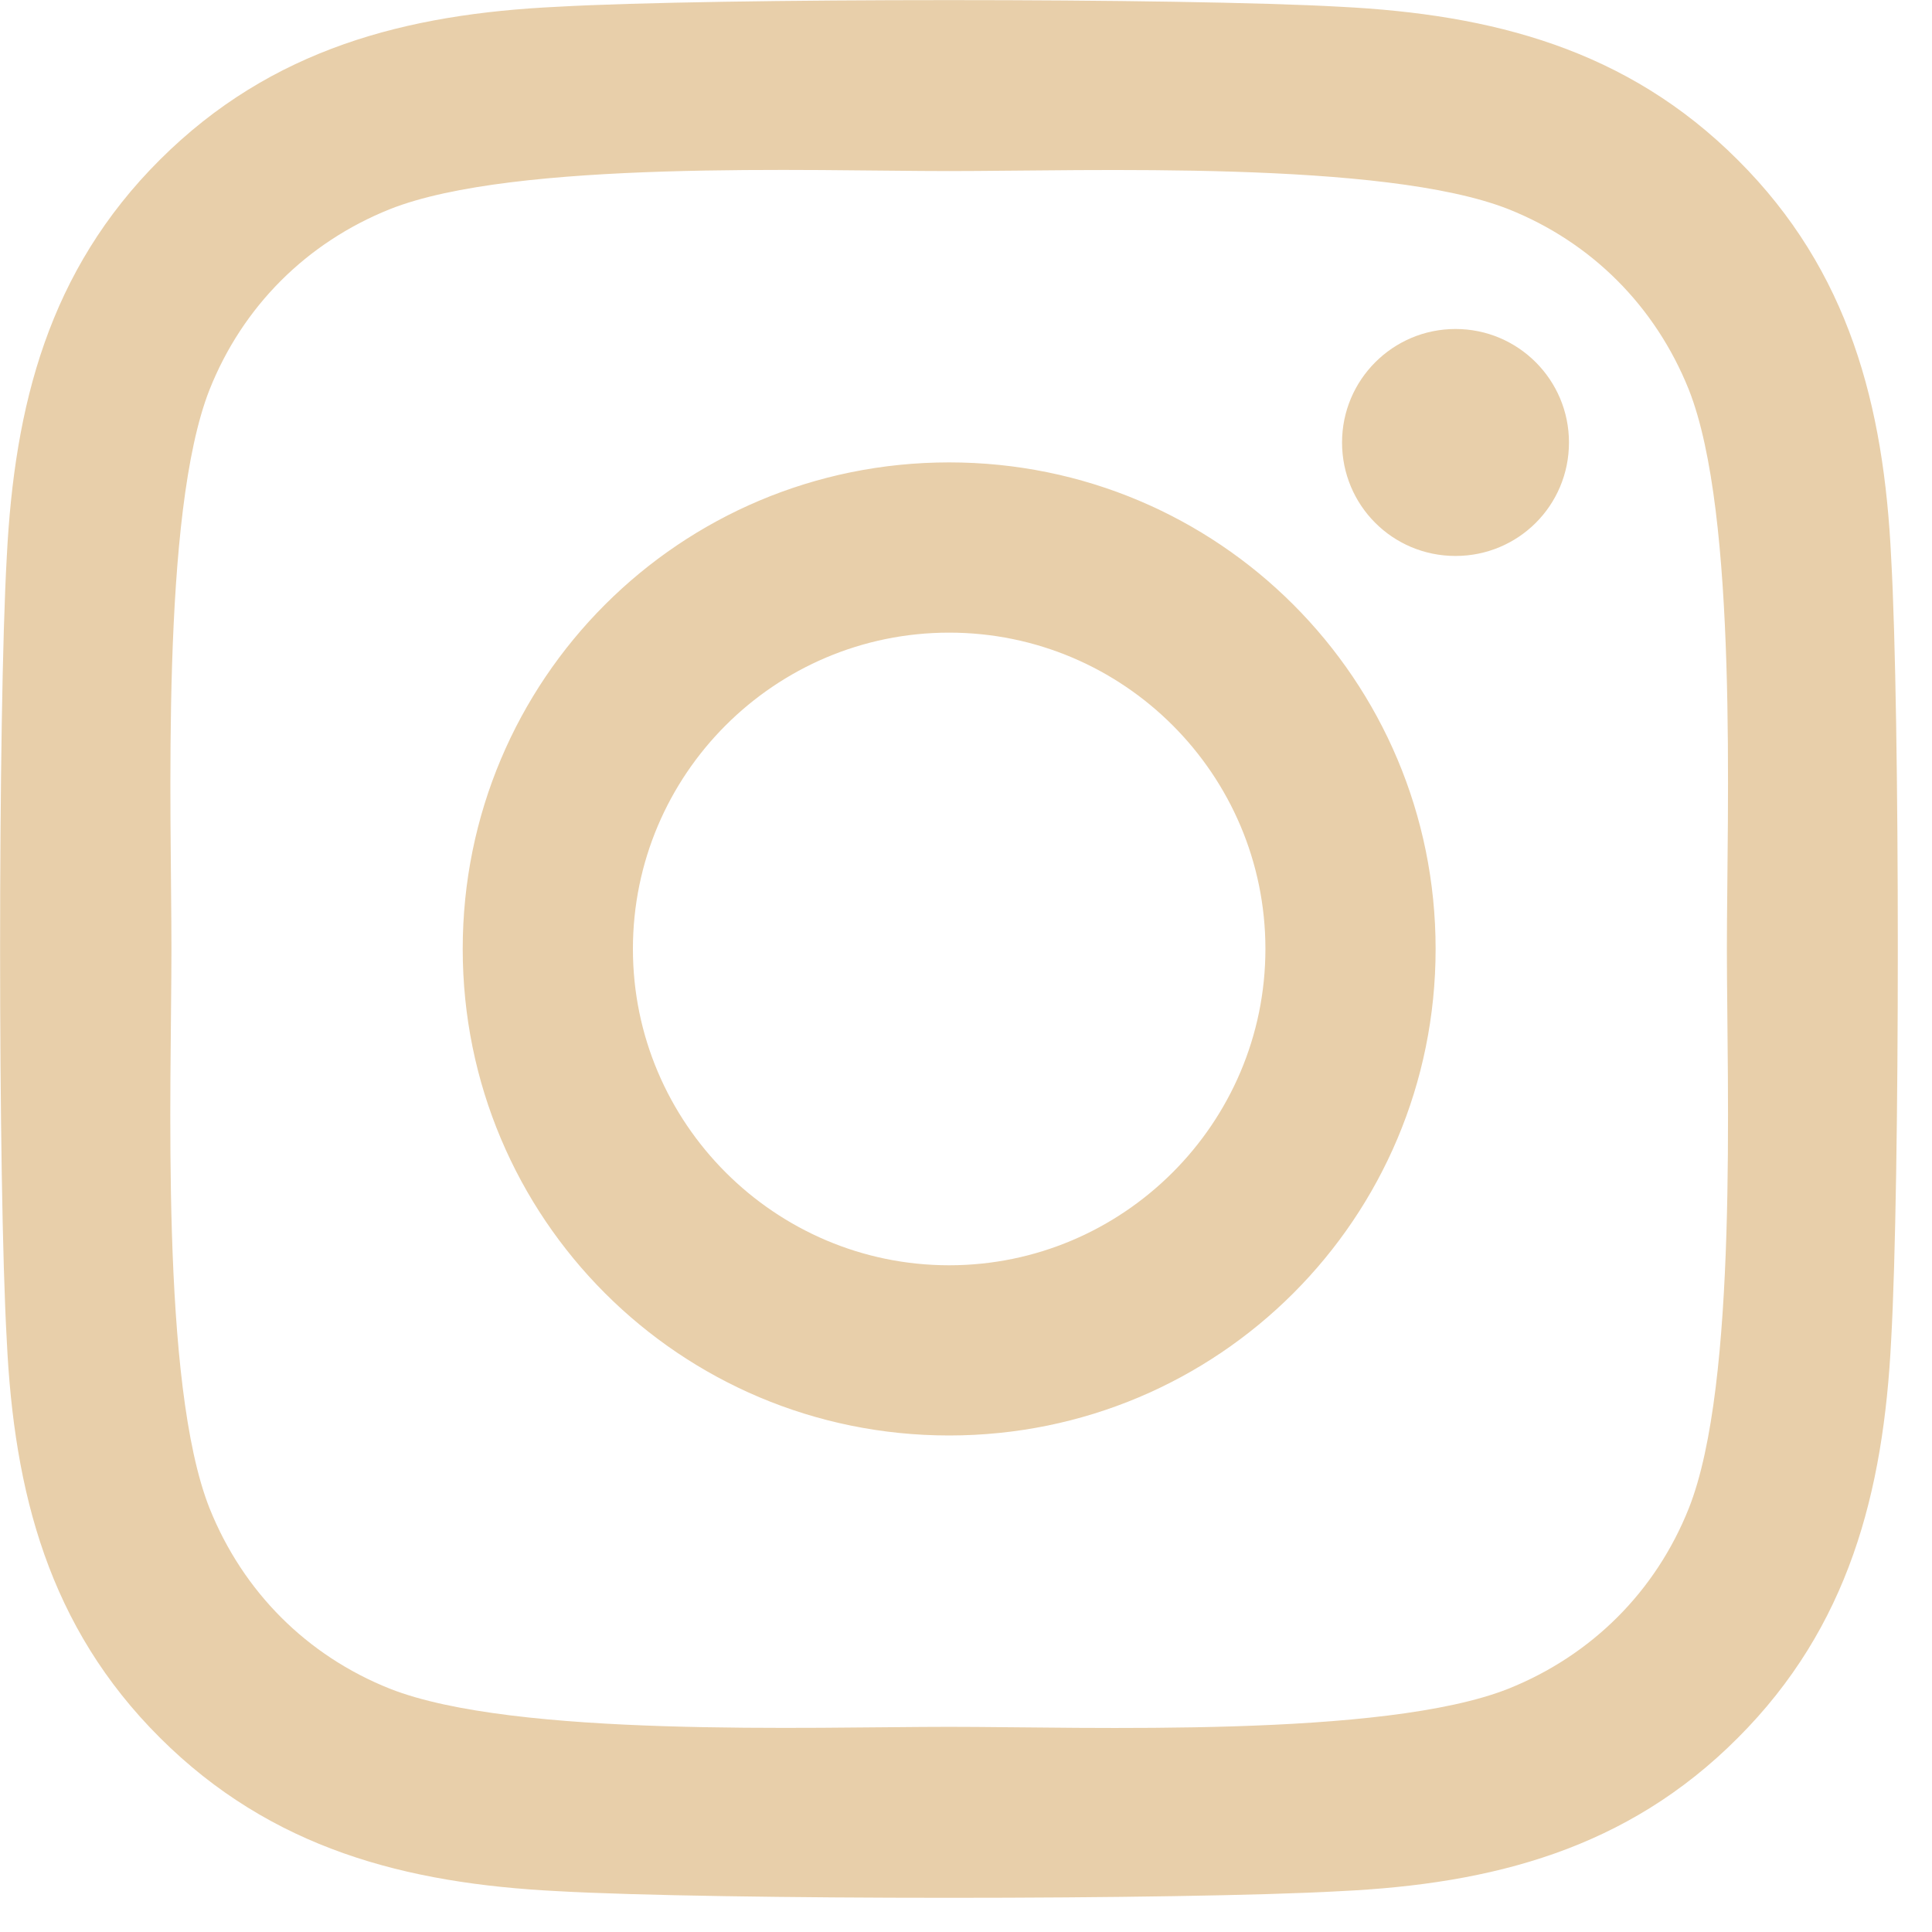 <svg width="42" height="42" viewBox="0 0 42 42" fill="none" xmlns="http://www.w3.org/2000/svg">
<g clip-path="url(#clip0_213_9190)">
<path d="M20.634 10.052C14.781 10.052 10.059 14.774 10.059 20.629C10.059 26.484 14.781 31.206 20.634 31.206C26.488 31.206 31.209 26.484 31.209 20.629C31.209 14.774 26.488 10.052 20.634 10.052ZM20.634 27.506C16.852 27.506 13.759 24.422 13.759 20.629C13.759 16.837 16.842 13.753 20.634 13.753C24.426 13.753 27.509 16.837 27.509 20.629C27.509 24.422 24.417 27.506 20.634 27.506ZM34.108 9.619C34.108 10.991 33.004 12.086 31.642 12.086C30.27 12.086 29.175 10.982 29.175 9.619C29.175 8.257 30.279 7.152 31.642 7.152C33.004 7.152 34.108 8.257 34.108 9.619ZM41.112 12.123C40.955 8.819 40.201 5.891 37.78 3.479C35.369 1.067 32.442 0.313 29.138 0.147C25.733 -0.046 15.526 -0.046 12.121 0.147C8.826 0.303 5.899 1.058 3.479 3.47C1.058 5.882 0.313 8.809 0.147 12.114C-0.046 15.52 -0.046 25.729 0.147 29.135C0.304 32.44 1.058 35.367 3.479 37.779C5.899 40.191 8.817 40.946 12.121 41.112C15.526 41.305 25.733 41.305 29.138 41.112C32.442 40.955 35.369 40.2 37.78 37.779C40.192 35.367 40.946 32.44 41.112 29.135C41.305 25.729 41.305 15.529 41.112 12.123ZM36.713 32.79C35.995 34.594 34.605 35.984 32.792 36.711C30.077 37.788 23.634 37.54 20.634 37.54C17.634 37.54 11.182 37.779 8.476 36.711C6.672 35.993 5.283 34.603 4.556 32.79C3.479 30.074 3.727 23.63 3.727 20.629C3.727 17.628 3.488 11.175 4.556 8.469C5.274 6.664 6.663 5.274 8.476 4.547C11.191 3.47 17.634 3.719 20.634 3.719C23.634 3.719 30.086 3.479 32.792 4.547C34.596 5.265 35.986 6.655 36.713 8.469C37.789 11.184 37.541 17.628 37.541 20.629C37.541 23.63 37.789 30.083 36.713 32.79Z" fill="#E8CFAA"/>
</g>
<defs>
<clipPath id="clip0_213_9190">
<rect width="41.25" height="41.25" fill="white"/>
</clipPath>
</defs>
</svg>
